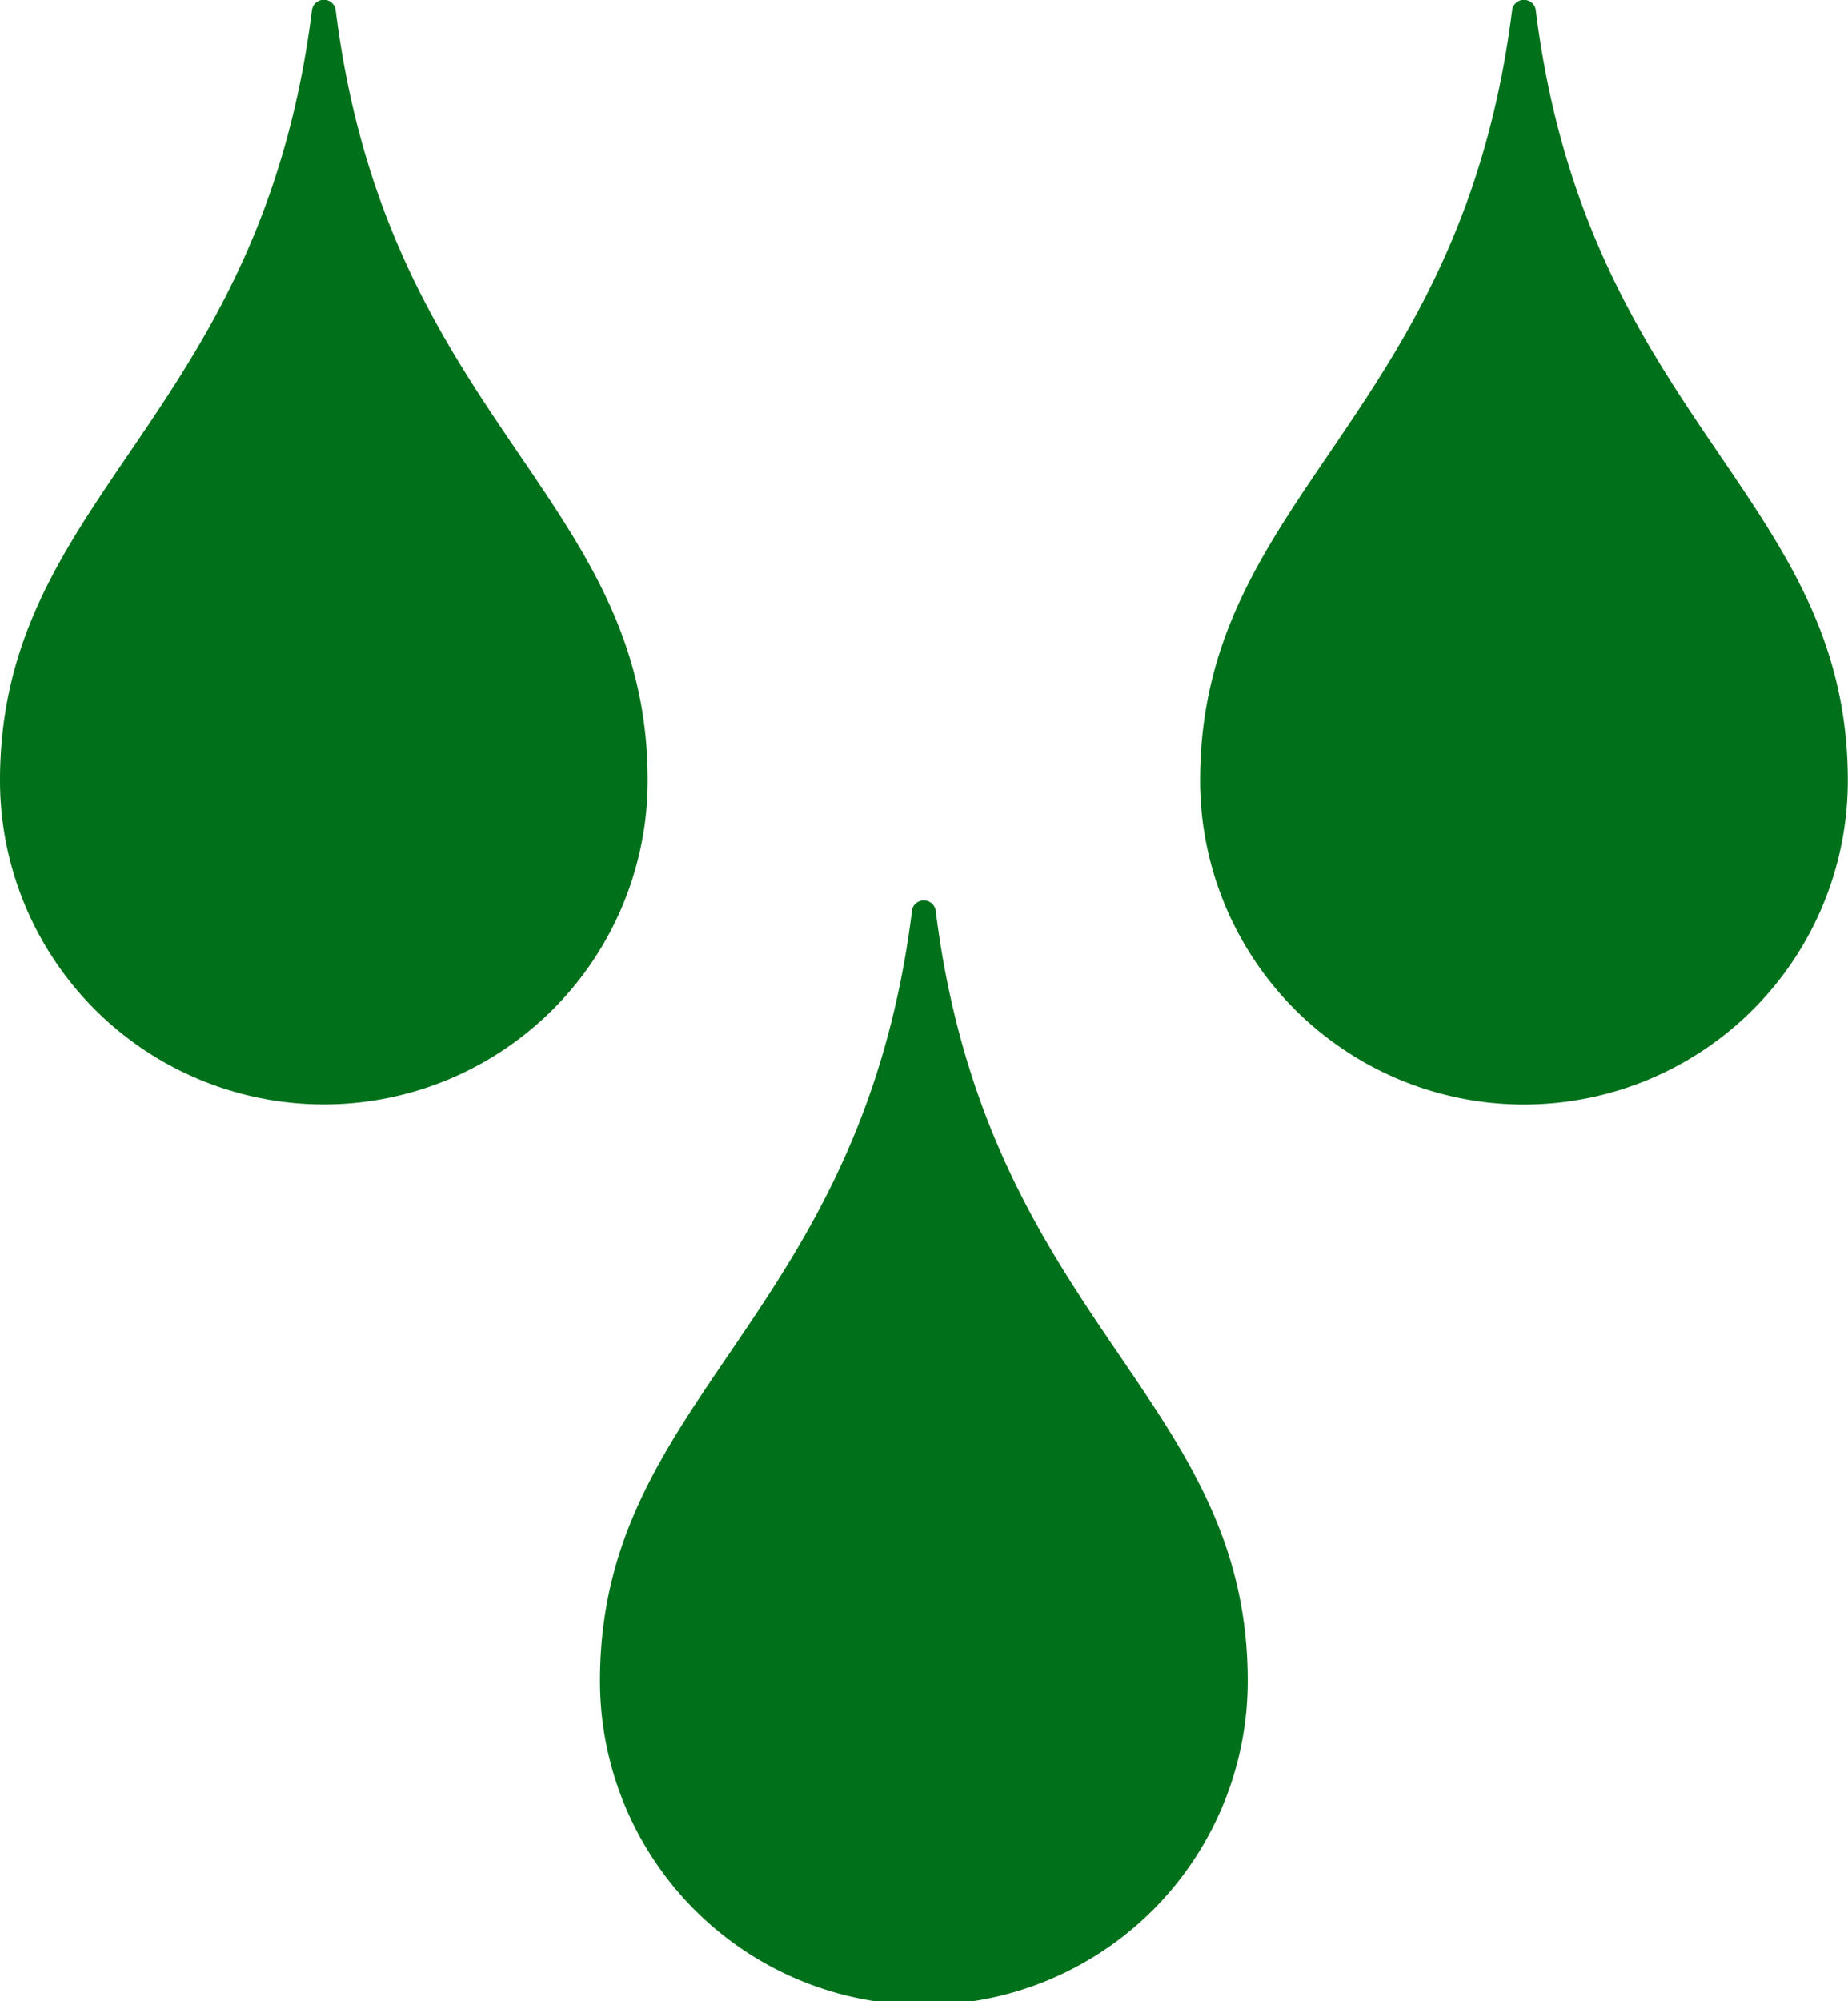 <svg xmlns="http://www.w3.org/2000/svg" width="19.401" height="21" viewBox="0 0 19.401 21">
  <path id="Icon_metro-water" data-name="Icon metro-water" d="M13.322,11.091c-.537,4.321-3.277,5.09-3.277,8.094a3.4,3.4,0,0,0,6.8,0c0-3-2.741-3.773-3.277-8.094a.127.127,0,0,0-.247,0Zm-6.3-9.45C6.487,5.961,3.746,6.729,3.746,9.734a3.4,3.4,0,0,0,6.8,0c0-3-2.741-3.773-3.277-8.094a.126.126,0,0,0-.246,0Zm12.6,0c-.537,4.321-3.277,5.09-3.277,8.094a3.4,3.4,0,0,0,6.8,0c0-3-2.741-3.773-3.277-8.094a.126.126,0,0,0-.246,0Z" transform="translate(-3.746 -1.544)" fill="#00711a"/>
</svg>
